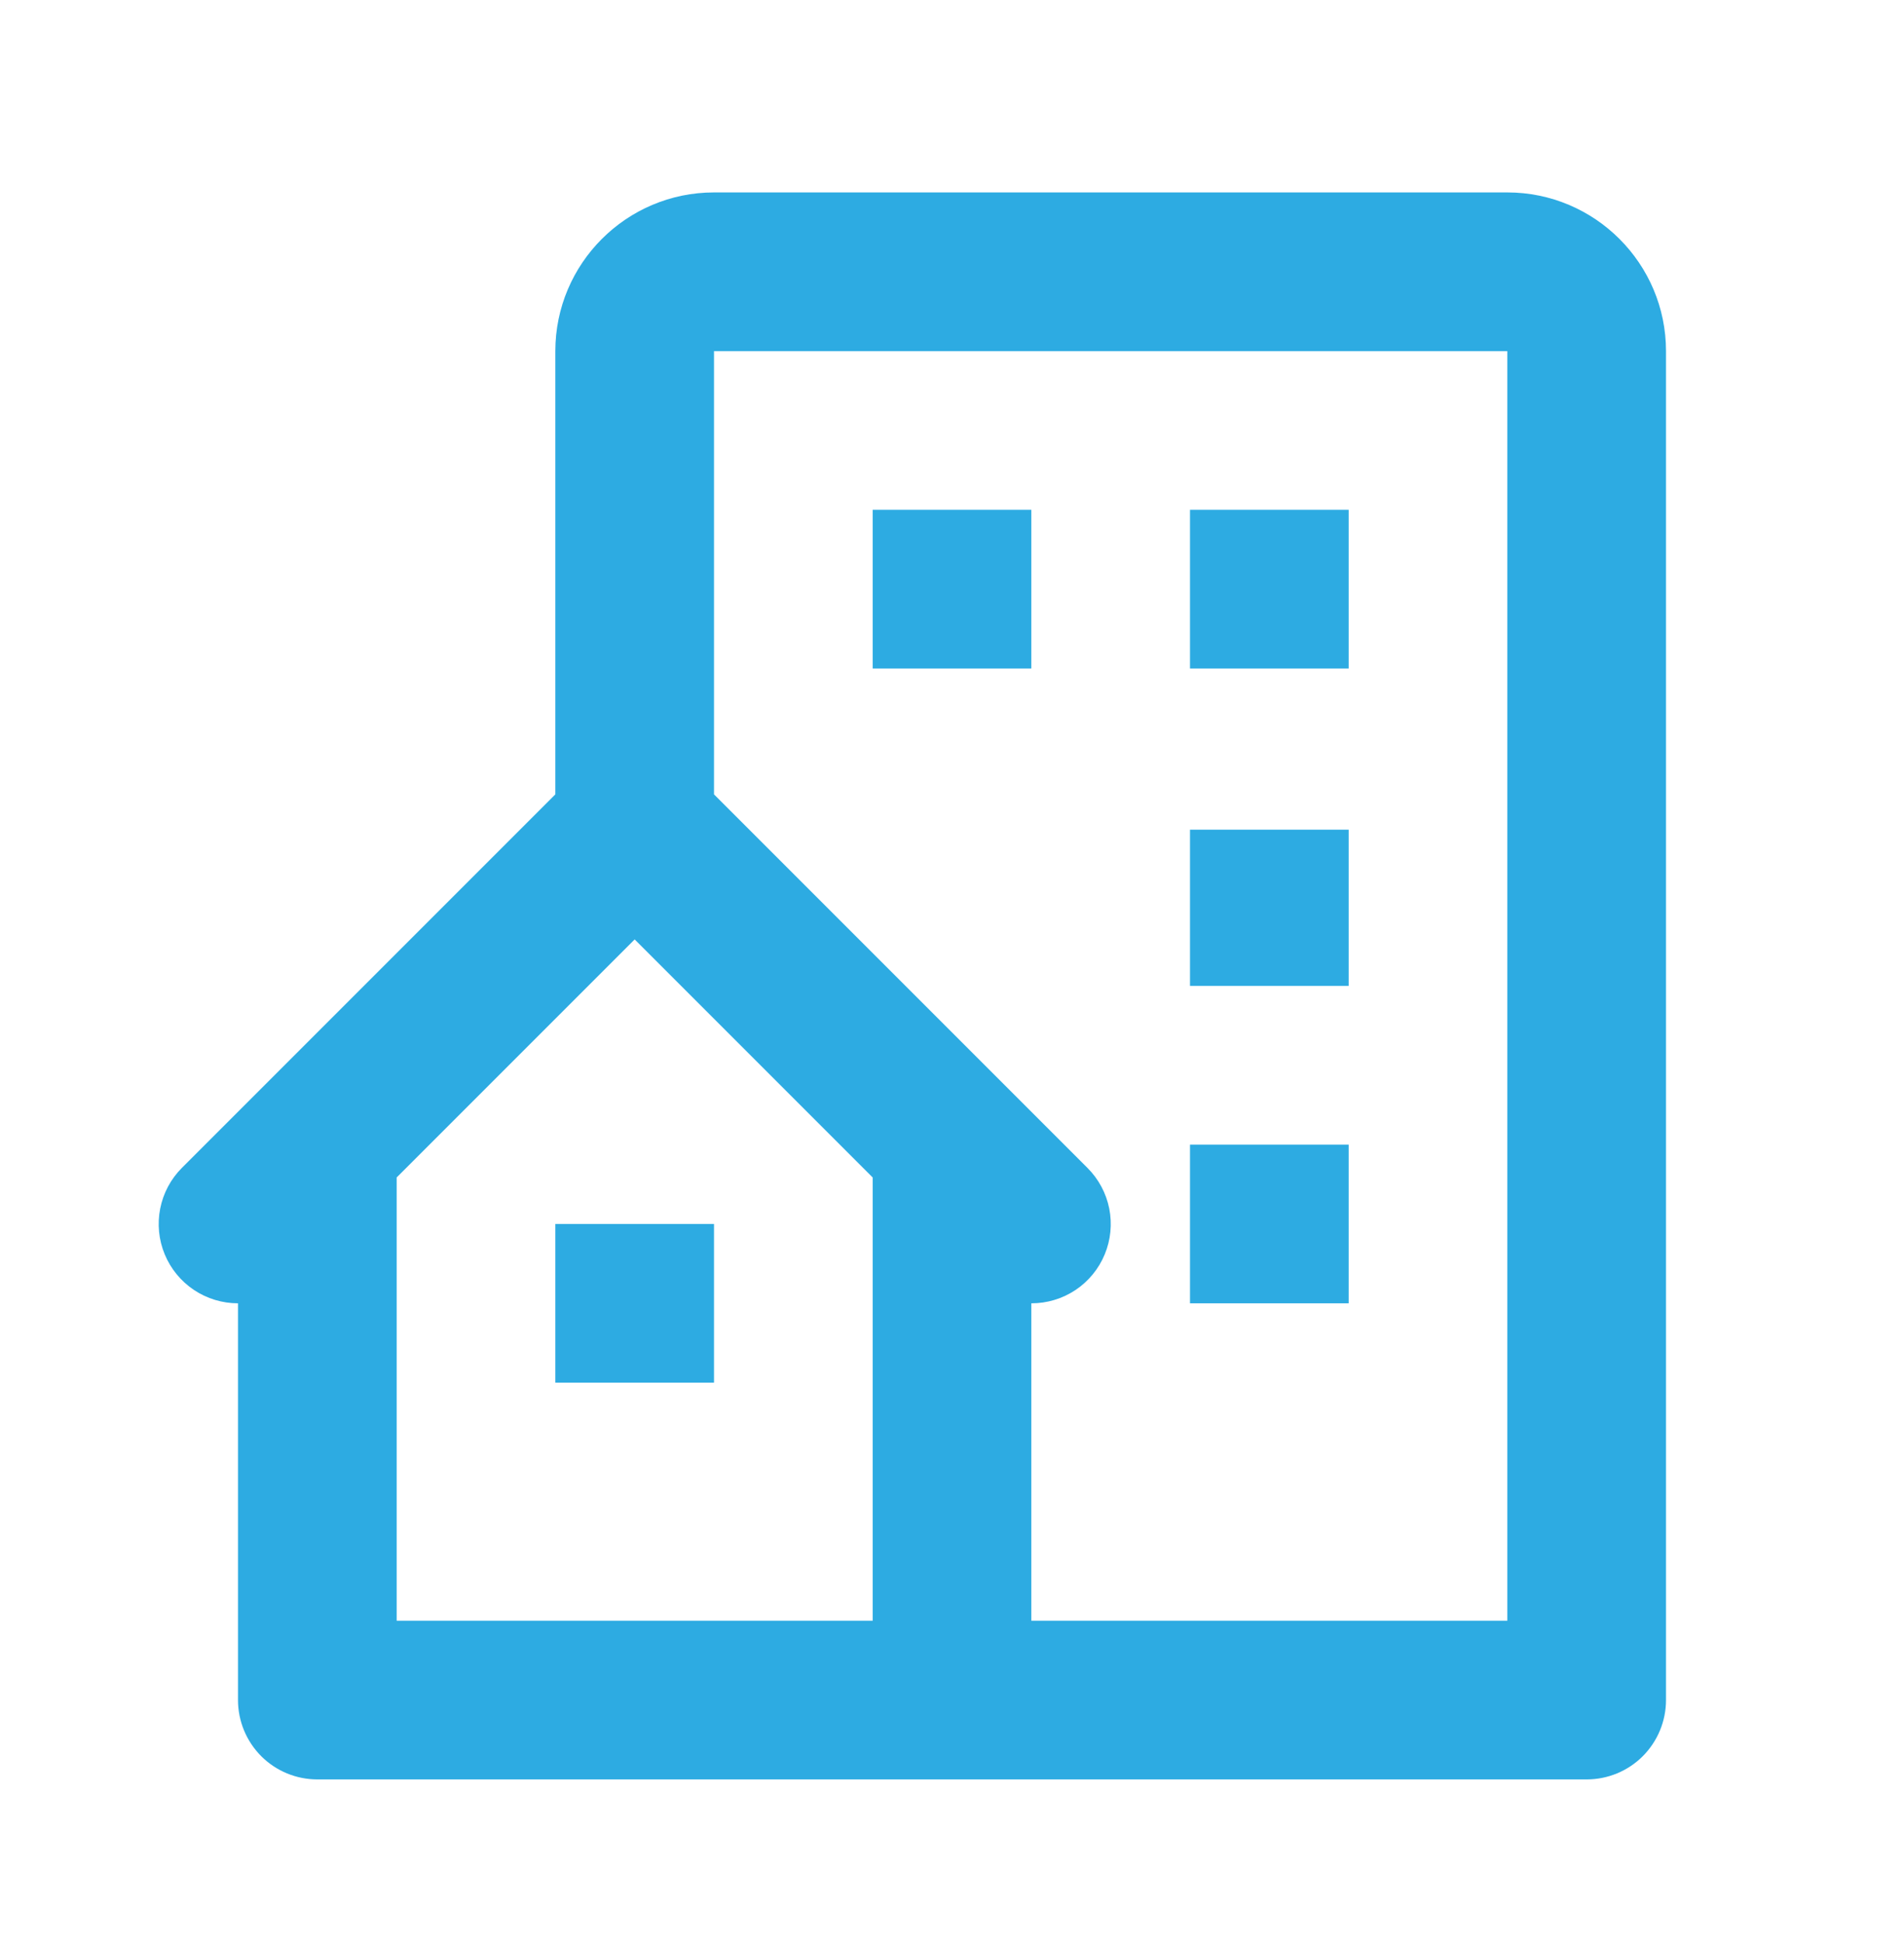 <svg width="48" height="49" viewBox="0 0 48 49" fill="none" xmlns="http://www.w3.org/2000/svg">
<path d="M38 4.85H18C15.794 4.85 14 6.644 14 8.85V20.022L4.586 29.436C4.306 29.716 4.116 30.072 4.039 30.46C3.962 30.848 4.001 31.25 4.153 31.616C4.304 31.981 4.56 32.293 4.889 32.513C5.218 32.733 5.605 32.85 6 32.85V42.85C6 43.381 6.211 43.889 6.586 44.265C6.961 44.64 7.47 44.85 8 44.85H40C40.531 44.85 41.039 44.64 41.414 44.265C41.789 43.889 42 43.381 42 42.85V8.85C42 6.644 40.206 4.85 38 4.85ZM22 40.85H10V29.678L16 23.678L22 29.678V40.85ZM38 40.85H26V32.85C26.396 32.851 26.783 32.734 27.113 32.515C27.442 32.295 27.699 31.983 27.85 31.617C28.002 31.251 28.041 30.849 27.964 30.46C27.886 30.072 27.695 29.716 27.414 29.436L18 20.022V8.85H38V40.85Z" fill="#2DABE2"/>
<path d="M22 12.85H26V16.85H22V12.85ZM30 12.85H34V16.85H30V12.85ZM30 20.912H34V24.85H30V20.912ZM30 28.85H34V32.85H30V28.85ZM14 30.85H18V34.85H14V30.85Z" fill="#2DABE2"/>
</svg>

